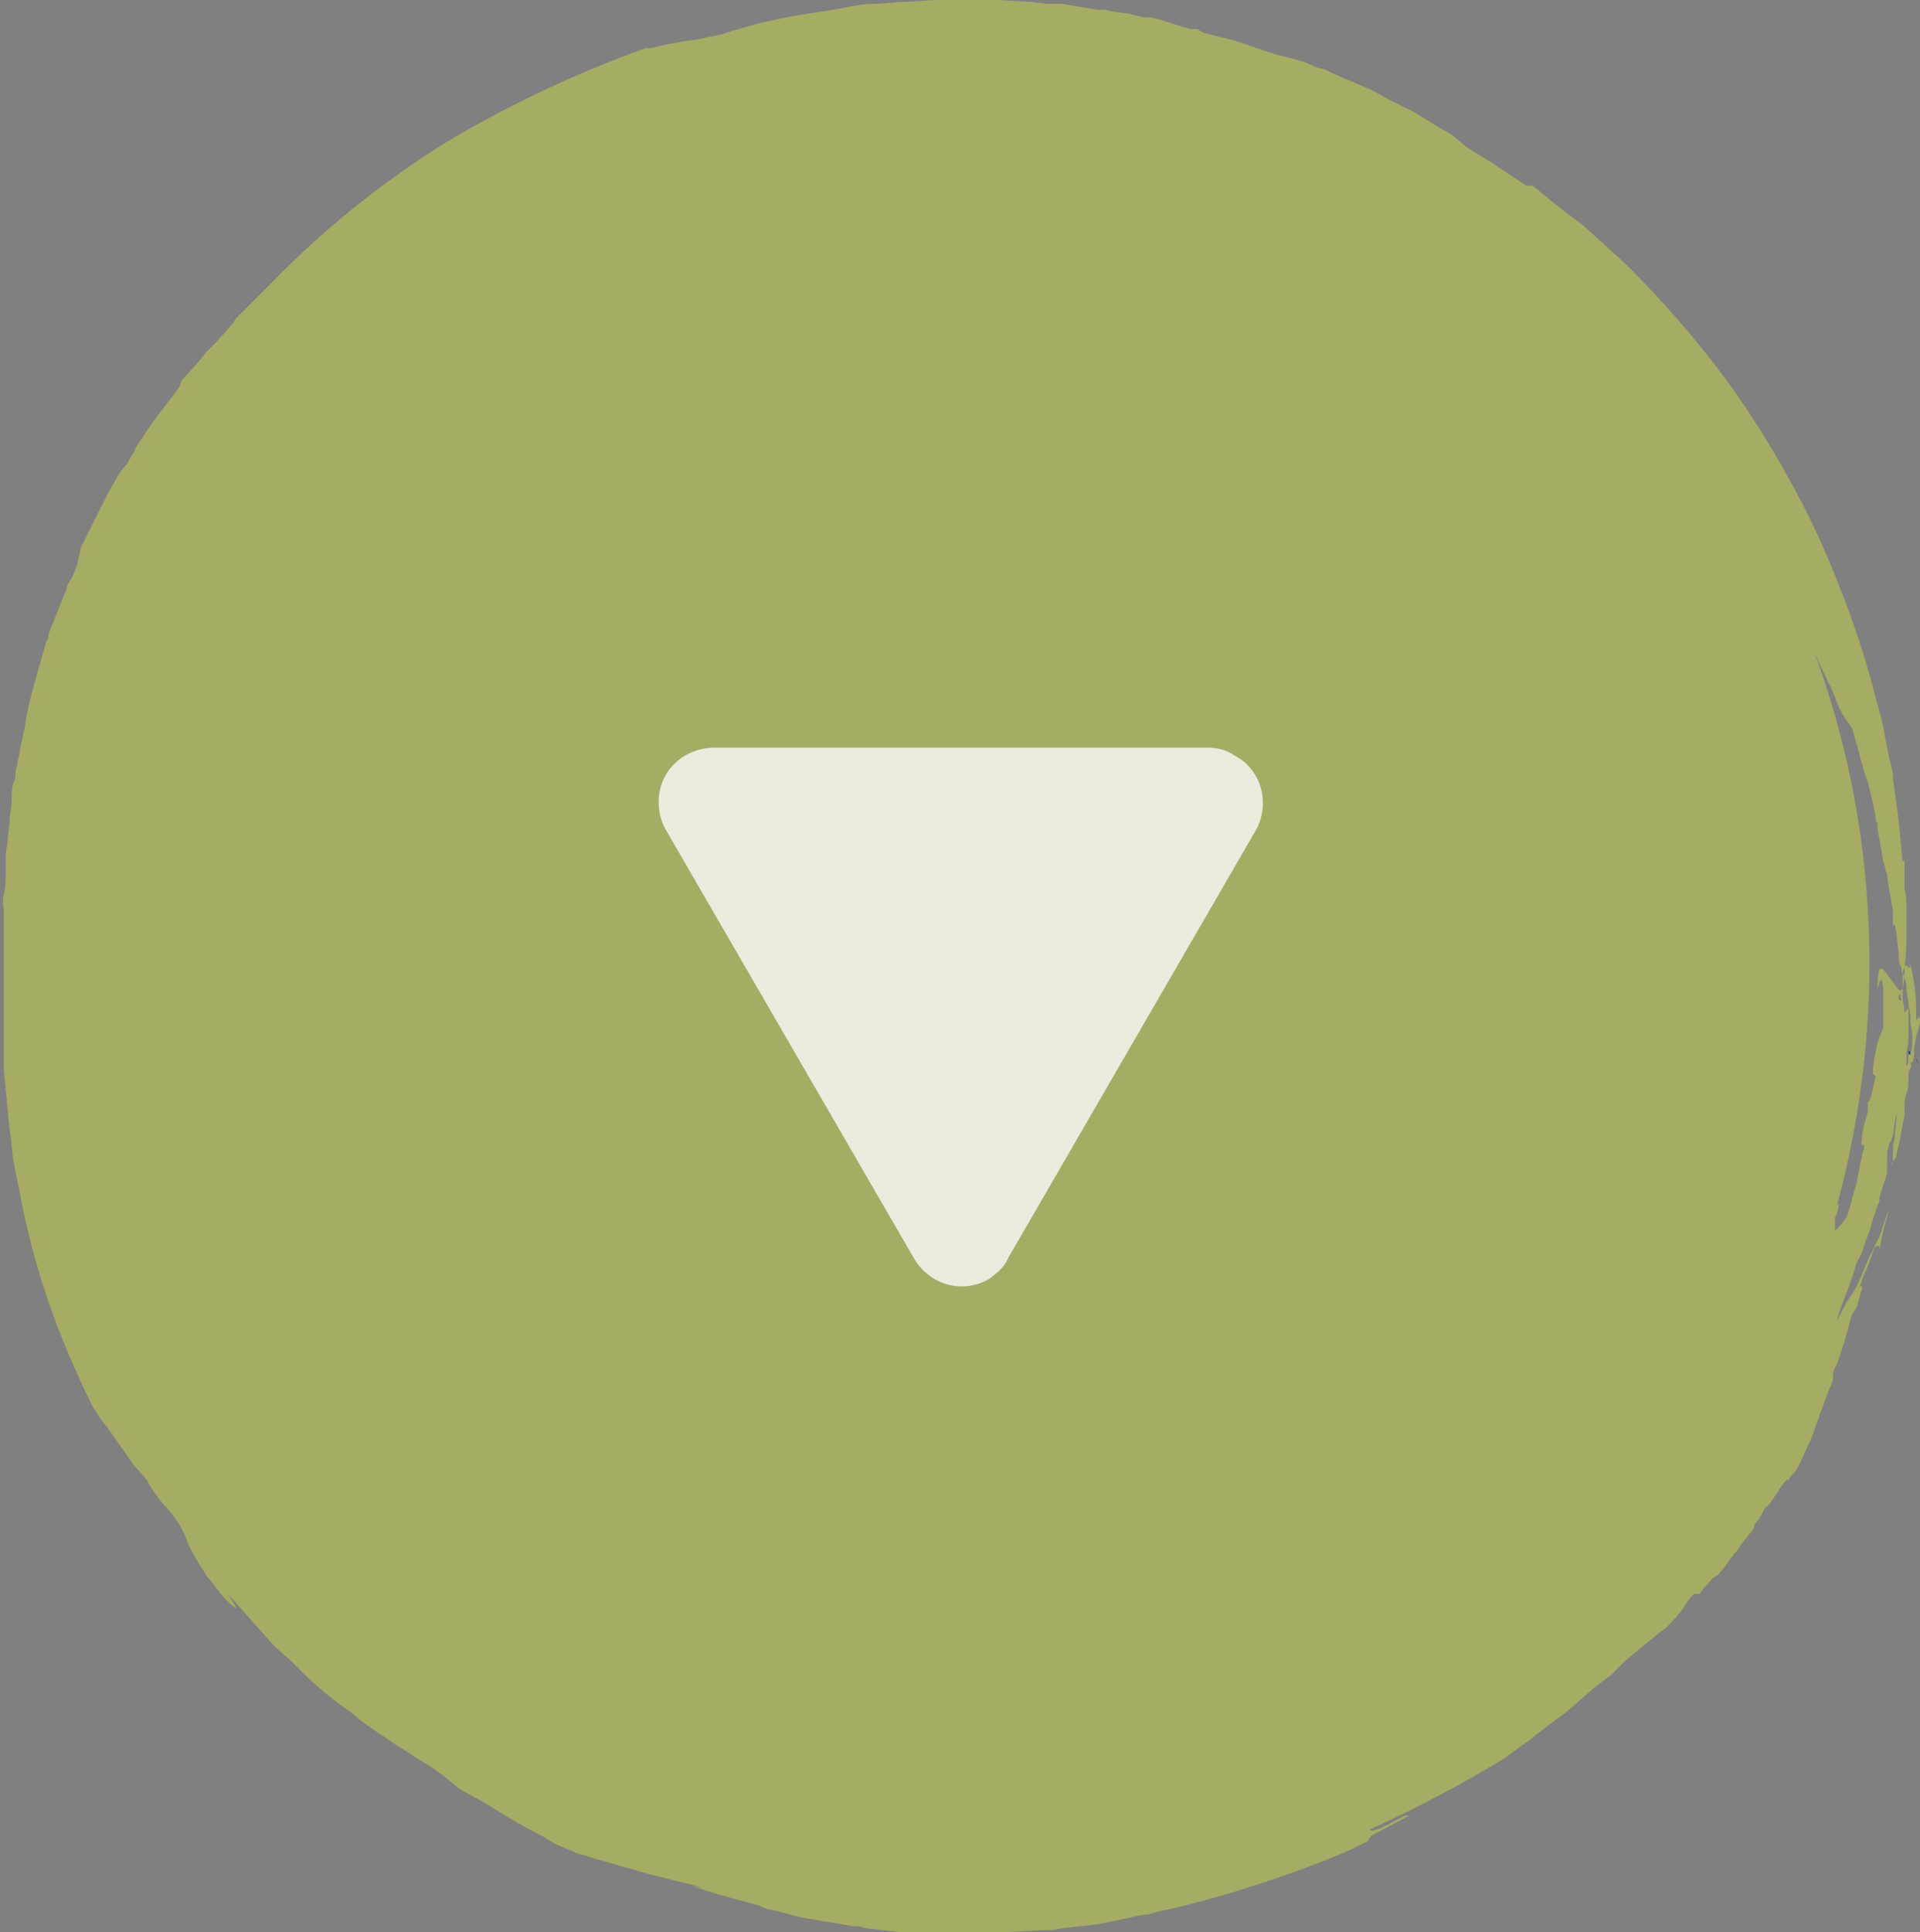 <?xml version="1.0" encoding="utf-8"?>
<!-- Generator: Adobe Illustrator 25.4.1, SVG Export Plug-In . SVG Version: 6.00 Build 0)  -->
<svg version="1.1" id="Ebene_1" xmlns="http://www.w3.org/2000/svg" xmlns:xlink="http://www.w3.org/1999/xlink" x="0px" y="0px"
	 viewBox="0 0 99.4 100" style="enable-background:new 0 0 99.4 100;" xml:space="preserve">
<rect x="0" y="0" width="99.4" height="100" fill="#808080" stroke="none"/>
<style type="text/css">
	.st0{fill:#004857;}
	.st1{fill:#A6AC63;}
	.st2{fill:#EDEBDE;}
</style>
<path class="st0" d="M99.3,55.1c0,0,0,0.1,0,0.1C99.3,55.3,99.3,55.2,99.3,55.1c0,0,0-0.1-0.1-0.3c0,0,0,0,0,0.1
	C99.3,54.9,99.3,55,99.3,55.1z"/>
<path class="st0" d="M99.3,54.3c0,0.2,0,0.3,0,0.4C99.3,54.6,99.3,54.5,99.3,54.3L99.3,54.3C99.3,54.3,99.3,54.3,99.3,54.3z"/>
<path class="st1" d="M99.3,52.7c0,0-0.1,0-0.1,0.2v-0.1c0-0.2,0-0.4,0-0.5c0-0.8-0.1-1.6-0.3-2.4c0,0.2-0.1,0.2-0.1,0.2
	s0-0.1-0.1-0.1s-0.1-0.2-0.1,0.1v0.3c-0.1,1.4-0.3,0.8-0.7,0.3s-0.7-1.2-0.7,0.5c0.2-0.7,0.2-0.6,0.3-0.1c0,0.2,0,0.6,0,0.9v0.3
	c0,0.1,0,0.2,0,0.3v0.6c-0.3,0.6-0.4,1.2-0.5,1.8c-0.1,0.9,0,0.5,0.1,0.7c-0.1,0.5-0.3,1.5-0.4,1.3c0,0.1,0,0.2,0,0.3
	c0,0.1,0,0.2,0,0.2c0,0.1-0.1,0.3-0.1,0.4c-0.1,0.3-0.2,0.7-0.2,1c-0.1,0.8,0.1,0,0.1,0.5c0,0.1-0.1,0.3-0.1,0.4
	c0,0.2-0.1,0.3-0.1,0.5l-0.2,1c-0.2,0.6-0.3,1.2-0.5,1.7c-0.2,0.3-0.4,0.5-0.6,0.7L95,63c0,0,0.1,0,0.2-0.7l-0.1,0.1
	c2.6-9.6,2.2-19.7-1.3-29c0,0.1,0.1,0.2,0.1,0.3c0.2,0.4,0.4,0.9,0.6,1.3l0.3,0.6l0.2,0.5c0.2,0.6,0.5,1.1,0.9,1.6
	c0.1,0.5,0.3,1,0.4,1.5l0.2,0.7l0.1,0.3c0,0.1,0.1,0.2,0.1,0.3c0.1,0.4,0.2,0.8,0.3,1.2c0,0.2,0.1,0.4,0.1,0.6s0,0.2,0.1,0.3
	c0,0.1,0,0.2,0,0.3l0.2,1.1c0,0.2,0.1,0.4,0.1,0.6l0.1,0.3c0,0.1,0,0.2,0.1,0.3c0,0.4,0.1,0.8,0.2,1.3c0,0.2,0.1,0.5,0.1,0.7
	s0,0.2,0,0.4s0,0.3,0,0.4c0.1-0.6,0.2,0.5,0.3,1.4c0,0.2,0,0.5,0.1,0.6s0,0.3,0.1,0.4s0.1,0.1,0.1-0.4c0.1-0.7,0.1-1.3,0.1-1.7
	c0-0.4,0-0.8,0-1.2c0-0.3,0-0.7-0.1-1.1c0-0.2,0-0.4,0-0.7s0-0.2,0-0.4v-0.4l-0.1,0.1l-0.2-2.1L98,40.3c0-0.4-0.1-0.7-0.2-1.1
	l-0.2-1c-0.1-0.7-0.3-1.4-0.5-2.1c-0.7-2.8-1.7-5.5-2.9-8.2c-1.2-2.6-2.7-5.2-4.3-7.5c-1.7-2.4-3.6-4.6-5.7-6.7l-1.1-1l-1.1-1
	c-0.8-0.6-1.6-1.2-2.4-1.9l-0.3-0.2L79,9.6l-0.6-0.4l-0.6-0.4c-0.2-0.1-0.4-0.3-0.6-0.4l-1.3-0.8L75.2,7l-0.7-0.4l-1.3-0.8l-1.4-0.7
	l-0.7-0.4l-0.7-0.3L69,3.8l-0.2-0.1l-0.2-0.1l-0.4-0.1l-0.7-0.3L66.8,3l-0.4-0.1l-0.4-0.1c-1-0.3-1.9-0.7-2.9-0.9l-0.8-0.2L62,1.5
	l-0.2,0h-0.2L60,1l-0.4-0.1h-0.2h-0.2l-0.8-0.2l-0.8-0.1l-0.4-0.1h-0.2h-0.2L55,0.2l-0.4,0h-0.4l-0.8-0.1L51.7,0h-2.5h-0.8l-1.6,0.1
	c-0.5,0-1.1,0.1-1.6,0.1s-1,0.1-1.5,0.2c-1,0.2-2,0.3-3,0.5l-1.4,0.3l-1.4,0.4l-0.6,0.2c-0.2,0-0.4,0.1-0.6,0.1
	c-0.4,0.1-0.8,0.2-1.1,0.2l-1.1,0.2c-0.4,0.1-0.7,0.2-1.1,0.2c-3.6,1.3-7,2.9-10.2,4.8c-3.4,2.1-6.5,4.6-9.3,7.5l0.1-0.1l0.1-0.1
	l-0.3,0.3l-0.3,0.3l-0.5,0.5l-0.5,0.5c-0.1,0.1-0.2,0.2-0.2,0.2s-0.2,0.2-0.2,0.3l-0.9,1l-0.5,0.5l-0.4,0.5l-0.9,1L9.3,20l-0.2,0.3
	l-0.4,0.5L7.8,22L7,23.2c0.1,0-0.3,0.5-0.4,0.8c-0.3,0.3-0.5,0.6-0.7,1c-0.2,0.3-0.4,0.7-0.6,1.1l-0.7,1.4l-0.4,0.8L4,29.2
	c-0.1,0.3-0.2,0.6-0.4,0.9s-0.1,0.3-0.2,0.5l-0.2,0.5l-0.4,1l-0.2,0.5l-0.1,0.3c0,0.1,0,0.2-0.1,0.3c-0.2,0.7-0.4,1.4-0.6,2.1
	s-0.4,1.5-0.5,2.2c0,0.2-0.1,0.4-0.1,0.5s-0.1,0.4-0.1,0.5l-0.2,1c0,0.2-0.1,0.3-0.1,0.5s0,0.3-0.1,0.5c-0.1,0.3-0.1,0.7-0.1,1
	s-0.1,0.6-0.1,1l-0.1,0.9c0,0.3-0.1,0.6-0.1,0.8s0,0.3,0,0.4s0,0.2,0,0.4c0,0.5,0,0.9-0.1,1.3S0.2,47,0.2,47.2s0,0.4,0,0.5
	c0,0.4,0,0.8,0,1.3c0,0.3,0,0.5,0,0.8s0,0.5,0,0.8c0,0.5,0,1,0,1.6c0,0.3,0,0.5,0,0.8v0.8v0.8V55v0.4c0.1,1,0.2,2.1,0.3,3.1
	c0.1,0.5,0.1,1,0.2,1.6s0.2,1,0.3,1.5c0.7,3.9,2,7.6,3.8,11.2c0.2,0.3,0.4,0.7,0.7,1l0.7,1l0.7,1l0.7,0.8c0.2,0.4,0.5,0.8,0.8,1.2
	c0.4,0.4,0.7,0.8,1,1.3c0.1,0.2,0.2,0.4,0.3,0.7s0.2,0.4,0.3,0.6c0.2,0.4,0.4,0.7,0.6,1c0.1,0.2,0.2,0.3,0.3,0.4l0.3,0.4
	c0.2,0.2,0.3,0.4,0.5,0.6c0.6,0.6,0.7,0.6,0.1-0.3l0.8,0.9l0.8,0.9l0.8,0.9l0.9,0.8l0.8,0.8l0.9,0.8l0.9,0.7
	c0.3,0.2,0.6,0.4,0.9,0.7c1.1,0.8,2.2,1.5,3.3,2.2c0.7,0.4,1.3,0.9,1.9,1.4c2.6,1.4,1.7,1.1,4.4,2.5c0.4,0.3,0.9,0.5,1.4,0.7
	c0.2,0.1,0.4,0.2,0.6,0.2l0.6,0.2l1.4,0.4c0.2,0.1,0.5,0.1,0.7,0.2l0.7,0.2l1.2,0.3c0.8,0.2,1.3,0.3,1.5,0.4l-0.5-0.1l1.2,0.4
	l1.1,0.3l1.1,0.3l0.5,0.2l0.5,0.1l1.1,0.3l0.5,0.1l0.6,0.1l1.2,0.2l0.6,0.1c0.2,0,0.4,0,0.6,0.1l1.8,0.2c0.2,0,0.3,0,0.5,0h0.5h0.9
	h0.9h0.9h0.9h0.7h0.2l1.9-0.1h0.5l0.5-0.1l0.9-0.1l0.9-0.1l0.5-0.1l0.5-0.1l0.9-0.2l0.5-0.1c0.2,0,0.3,0,0.5-0.1
	c2.4-0.5,4.7-1.2,7-2c1.1-0.4,2.2-0.8,3.3-1.3l0.8-0.4L71,95l0.4-0.2l1.5-0.8c0-0.3-1.7,1-2,0.7c2.4-1.1,4.7-2.3,7-3.7l0.8-0.6
	c0.3-0.2,0.6-0.4,0.8-0.6l1.6-1.2l1.5-1.3l0.4-0.3l0.4-0.3l0.7-0.7l0.6-0.5l0.6-0.5c0.4-0.3,0.7-0.6,0.9-0.7c0.3-0.3,0.6-0.6,0.9-1
	c0.2-0.3,0.3-0.5,0.6-0.8h0.3c0.1-0.2,0.3-0.4,0.4-0.5s0.2-0.3,0.4-0.4s0.5-0.5,0.7-0.8l0.3-0.4c0.1-0.1,0.2-0.2,0.3-0.4
	c0.2-0.3,0.5-0.6,0.7-0.9c0-0.2,0.1-0.3,0.2-0.4c0.1-0.1,0.1-0.2,0.2-0.3l0.1-0.2c0-0.1,0.1-0.1,0.1-0.2c0.2,0.1,1-1.6,1.2-1.4l0,0
	c0.1-0.2,0.2-0.3,0.3-0.4s0.2-0.3,0.3-0.5s0.3-0.7,0.6-1.3c0-0.1,0.1-0.2,0.1-0.3c0-0.1,0.1-0.2,0.1-0.3s0.2-0.4,0.2-0.6
	c0.2-0.4,0.3-0.8,0.5-1.3c0.1-0.2,0.2-0.4,0.2-0.7s0.1-0.4,0.2-0.6l0.4-1.2c0.2-0.7,0.3-1.2,0.4-1.4l0.2-0.3c0.1-0.3,0.2-0.7,0.3-1
	c0-0.2-0.1-0.2-0.2,0.1l0.4-1.1v0.1l0.4-1.1c0-0.1,0.1-0.2,0.2-0.2c0.1,0,0.1,0,0.1,0.2c0.1-0.7,0.3-1.4,0.5-2.1
	c-0.2,0.4-0.3,0.9-0.5,1.4L97,64.6c0,0.1-0.1,0.2-0.2,0.4l-0.3,0.7c-0.2,0.5-0.4,1-0.7,1.4s-0.5,0.9-0.7,1.3c0.1-0.5,0.3-1,0.5-1.5
	c0.2-0.5,0.4-1.1,0.5-1.5c0.1-0.2,0.3-0.5,0.4-0.9s0.3-0.7,0.4-1.2l0.2-0.6l0.1-0.3l0.1-0.2v-0.2c0.1-0.4,0.3-0.9,0.4-1.3
	c0-0.2,0-0.4,0-0.6c0-0.1,0-0.3,0-0.4c0-0.2,0.1-0.3,0.1-0.5c0.3-0.4,0.2-0.9,0.4-1.6c0,0.4-0.1,0.8-0.1,1.2c0,0.2-0.1,0.4-0.1,0.6
	L98,60c0,0.1,0,0.2-0.1,0.3s0.1-0.2,0.2-0.3s0.1-0.5,0.2-0.7c0.1-0.5,0.2-1.2,0.3-1.5c0-0.1,0-0.1,0-0.2c0-0.1,0-0.2,0-0.3
	s0-0.5,0.1-0.7s0.1-0.6,0.1-0.9c0-0.1,0-0.3,0.1-0.4s0-0.3,0-0.4c0.1,0.3,0.2-0.1,0.2-0.6c0-0.1,0-0.2,0-0.3c0,0.1,0,0.2,0,0.3
	c0-0.2,0.1-0.5,0.1-0.7C99.5,52.9,99.4,52.5,99.3,52.7z M98.3,51.7c0-0.4,0.1-0.3,0.1,0l0,0C98.5,51.7,98.4,51.9,98.3,51.7
	L98.3,51.7z M98.8,54.6c0,0.1,0,0.1,0,0.2c0,0.1,0,0.3-0.1,0.4c0-0.2,0-0.7,0-1.1c0,0.1,0,0.2,0,0.3c0.1-0.3,0.1-0.6,0.1-0.9
	c0-0.2,0-0.5,0-0.7s0-0.2,0-0.3v-0.3c-0.1,0-0.1,0.2-0.2,0.2c0-0.3-0.1-0.5-0.1-0.8c0-0.1,0-0.2,0-0.3v-0.2c0-0.2,0-0.4,0-0.6
	c0-0.1,0-0.3,0.1-0.4c0,0.2,0,0.5,0,0.7c0-0.2,0.1,0,0.1,0.4c0,0.2,0.1,0.5,0.1,0.8l0.1,0.5V53C99.1,53.6,99,54.7,98.8,54.6
	L98.8,54.6z"/>
<path class="st0" d="M98.8,54.4c0,0.1,0,0.1,0.1,0.2C98.9,54.5,98.9,54.4,98.8,54.4C98.9,54.4,98.8,54.4,98.8,54.4z"/>
<path class="st2" d="M52.2,65.1L65,43c0.8-1.4,0.3-3.2-1.1-3.9c-0.4-0.3-0.9-0.4-1.4-0.4H37c-1.6,0-2.9,1.2-2.9,2.8
	c0,0.5,0.1,1,0.4,1.5l12.8,22.1c0.8,1.4,2.5,1.9,3.9,1.1C51.6,65.9,52,65.6,52.2,65.1z"/>
</svg>
